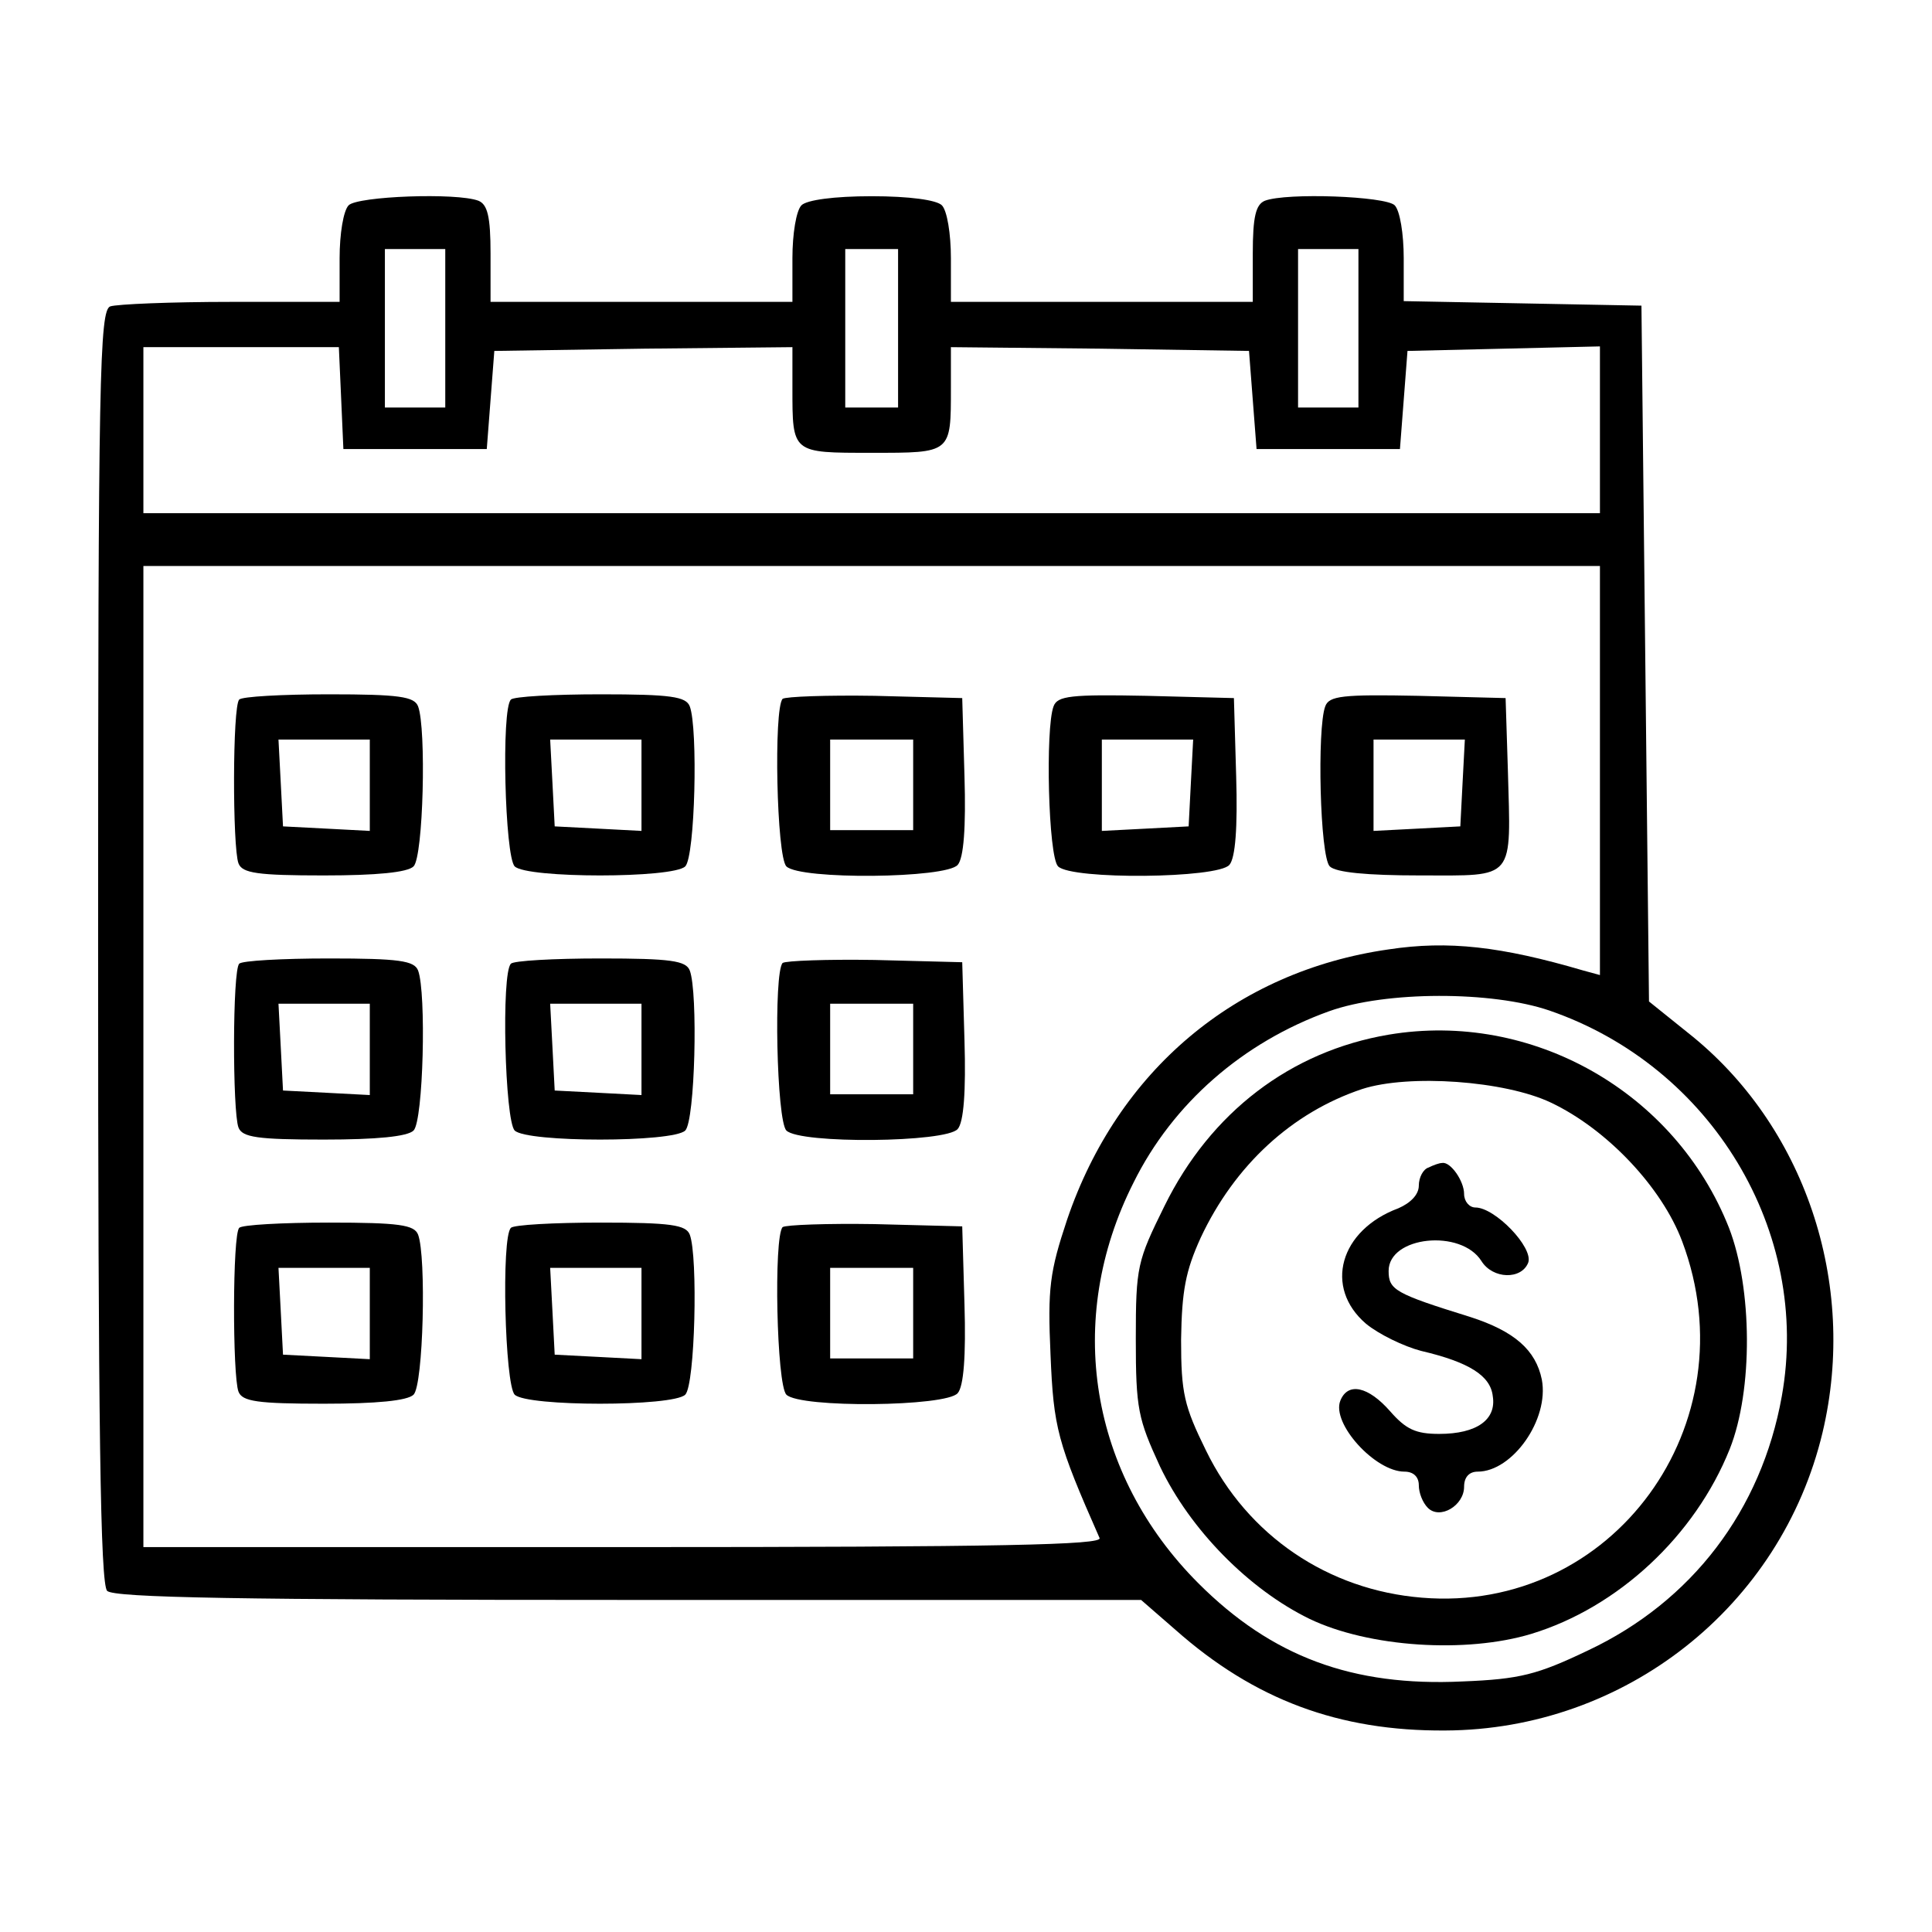 <svg xmlns="http://www.w3.org/2000/svg" width="256pt" height="256pt" viewBox="0 0 256 256" preserveAspectRatio="xMidYMid meet"><g transform="translate(0,256) scale(0.1,-0.1)" fill="#000000" stroke="none"><path d="M462 2288 c-7 -7 -12 -38 -12 -70 l0 -58 -144 0 c-79 0 -151 -3 -160 -6 -14 -6 -16 -90 -16 -848 0 -642 3 -845 12 -854 9 -9 176 -12 691 -12 l679 0 46 -40 c104 -92 216 -134 357 -133 238 1 445 164 500 395 47 198 -24 408 -179 530 l-51 41 -5 461 -5 461 -157 3 -158 3 0 57 c0 32 -5 63 -12 70 -12 12 -143 17 -172 6 -12 -5 -16 -21 -16 -70 l0 -64 -200 0 -200 0 0 58 c0 32 -5 63 -12 70 -7 7 -43 12 -93 12 -50 0 -86 -5 -93 -12 -7 -7 -12 -38 -12 -70 l0 -58 -200 0 -200 0 0 64 c0 49 -4 65 -16 70 -29 11 -160 6 -172 -6z m128 -163 l0 -105 -40 0 -40 0 0 105 0 105 40 0 40 0 0 -105z m600 0 l0 -105 -35 0 -35 0 0 105 0 105 35 0 35 0 0 -105z m610 0 l0 -105 -40 0 -40 0 0 105 0 105 40 0 40 0 0 -105z m-1348 -92 l3 -68 95 0 95 0 5 65 5 65 198 3 197 2 0 -54 c0 -87 -1 -86 105 -86 106 0 105 -1 105 86 l0 54 198 -2 197 -3 5 -65 5 -65 95 0 95 0 5 65 5 65 128 3 127 3 0 -111 0 -110 -965 0 -965 0 0 110 0 110 130 0 129 0 3 -67z m1668 -494 l0 -271 -22 6 c-109 32 -179 40 -258 28 -203 -29 -359 -161 -426 -358 -23 -69 -26 -91 -22 -179 4 -97 9 -116 65 -243 4 -9 -126 -12 -631 -12 l-636 0 0 650 0 650 965 0 965 0 0 -271z m-67 -318 c215 -74 347 -293 308 -511 -27 -151 -119 -272 -257 -337 -67 -32 -90 -38 -166 -41 -146 -7 -253 33 -350 130 -144 144 -178 349 -86 531 52 105 145 186 259 227 75 27 216 27 292 1z"></path><path d="M317 1633 c-9 -8 -9 -196 -1 -217 5 -13 25 -16 113 -16 70 0 111 4 119 12 13 13 17 183 6 212 -5 13 -25 16 -118 16 -62 0 -116 -3 -119 -7z m173 -113 l0 -61 -57 3 -58 3 -3 58 -3 57 61 0 60 0 0 -60z"></path><path d="M677 1633 c-13 -12 -8 -208 5 -221 16 -16 210 -16 226 0 13 13 17 183 6 212 -5 13 -25 16 -118 16 -62 0 -116 -3 -119 -7z m173 -113 l0 -61 -57 3 -58 3 -3 58 -3 57 61 0 60 0 0 -60z"></path><path d="M1037 1634 c-12 -13 -8 -209 5 -222 18 -18 212 -16 227 2 8 9 11 50 9 117 l-3 104 -116 3 c-63 1 -118 -1 -122 -4z m173 -114 l0 -60 -55 0 -55 0 0 60 0 60 55 0 55 0 0 -60z"></path><path d="M1396 1624 c-11 -29 -7 -199 6 -212 18 -18 212 -16 227 2 8 9 11 50 9 117 l-3 104 -116 3 c-100 2 -118 0 -123 -14z m182 -101 l-3 -58 -57 -3 -58 -3 0 61 0 60 60 0 61 0 -3 -57z"></path><path d="M1756 1624 c-11 -29 -7 -199 6 -212 8 -8 49 -12 120 -12 127 0 120 -8 116 140 l-3 95 -116 3 c-100 2 -118 0 -123 -14z m182 -101 l-3 -58 -57 -3 -58 -3 0 61 0 60 60 0 61 0 -3 -57z"></path><path d="M317 1283 c-9 -8 -9 -196 -1 -217 5 -13 25 -16 113 -16 70 0 111 4 119 12 13 13 17 183 6 212 -5 13 -25 16 -118 16 -62 0 -116 -3 -119 -7z m173 -113 l0 -61 -57 3 -58 3 -3 58 -3 57 61 0 60 0 0 -60z"></path><path d="M677 1283 c-13 -12 -8 -208 5 -221 16 -16 210 -16 226 0 13 13 17 183 6 212 -5 13 -25 16 -118 16 -62 0 -116 -3 -119 -7z m173 -113 l0 -61 -57 3 -58 3 -3 58 -3 57 61 0 60 0 0 -60z"></path><path d="M1037 1284 c-12 -13 -8 -209 5 -222 18 -18 212 -16 227 2 8 9 11 50 9 117 l-3 104 -116 3 c-63 1 -118 -1 -122 -4z m173 -114 l0 -60 -55 0 -55 0 0 60 0 60 55 0 55 0 0 -60z"></path><path d="M317 933 c-9 -8 -9 -196 -1 -217 5 -13 25 -16 113 -16 70 0 111 4 119 12 13 13 17 183 6 212 -5 13 -25 16 -118 16 -62 0 -116 -3 -119 -7z m173 -113 l0 -61 -57 3 -58 3 -3 58 -3 57 61 0 60 0 0 -60z"></path><path d="M677 933 c-13 -12 -8 -208 5 -221 16 -16 210 -16 226 0 13 13 17 183 6 212 -5 13 -25 16 -118 16 -62 0 -116 -3 -119 -7z m173 -113 l0 -61 -57 3 -58 3 -3 58 -3 57 61 0 60 0 0 -60z"></path><path d="M1037 934 c-12 -13 -8 -209 5 -222 18 -18 212 -16 227 2 8 9 11 50 9 117 l-3 104 -116 3 c-63 1 -118 -1 -122 -4z m173 -114 l0 -60 -55 0 -55 0 0 60 0 60 55 0 55 0 0 -60z"></path><path d="M1840 1189 c-130 -22 -236 -103 -297 -227 -36 -73 -38 -80 -38 -176 0 -93 3 -106 32 -169 40 -84 118 -163 198 -202 79 -38 208 -46 294 -20 115 35 217 130 263 245 31 78 30 213 -1 293 -71 180 -261 288 -451 256z m215 -90 c74 -35 147 -112 174 -184 91 -242 -92 -493 -345 -472 -124 10 -231 82 -286 195 -29 59 -33 76 -33 147 1 65 6 91 26 135 45 96 121 166 214 197 62 20 189 11 250 -18z"></path><path d="M1893 1013 c-7 -2 -13 -13 -13 -24 0 -12 -11 -23 -27 -30 -78 -29 -99 -105 -43 -153 17 -14 50 -30 73 -36 64 -15 92 -33 95 -60 5 -31 -21 -50 -71 -50 -31 0 -44 6 -65 30 -29 33 -56 39 -66 14 -12 -30 46 -94 85 -94 12 0 19 -7 19 -18 0 -10 5 -23 12 -30 16 -16 48 3 48 28 0 13 7 20 18 20 46 0 95 69 85 122 -8 39 -36 64 -95 83 -100 31 -108 36 -108 61 0 46 96 56 123 13 15 -24 53 -25 62 -2 7 20 -44 73 -70 73 -8 0 -15 8 -15 18 0 17 -18 43 -29 41 -4 0 -12 -3 -18 -6z"></path></g></svg>